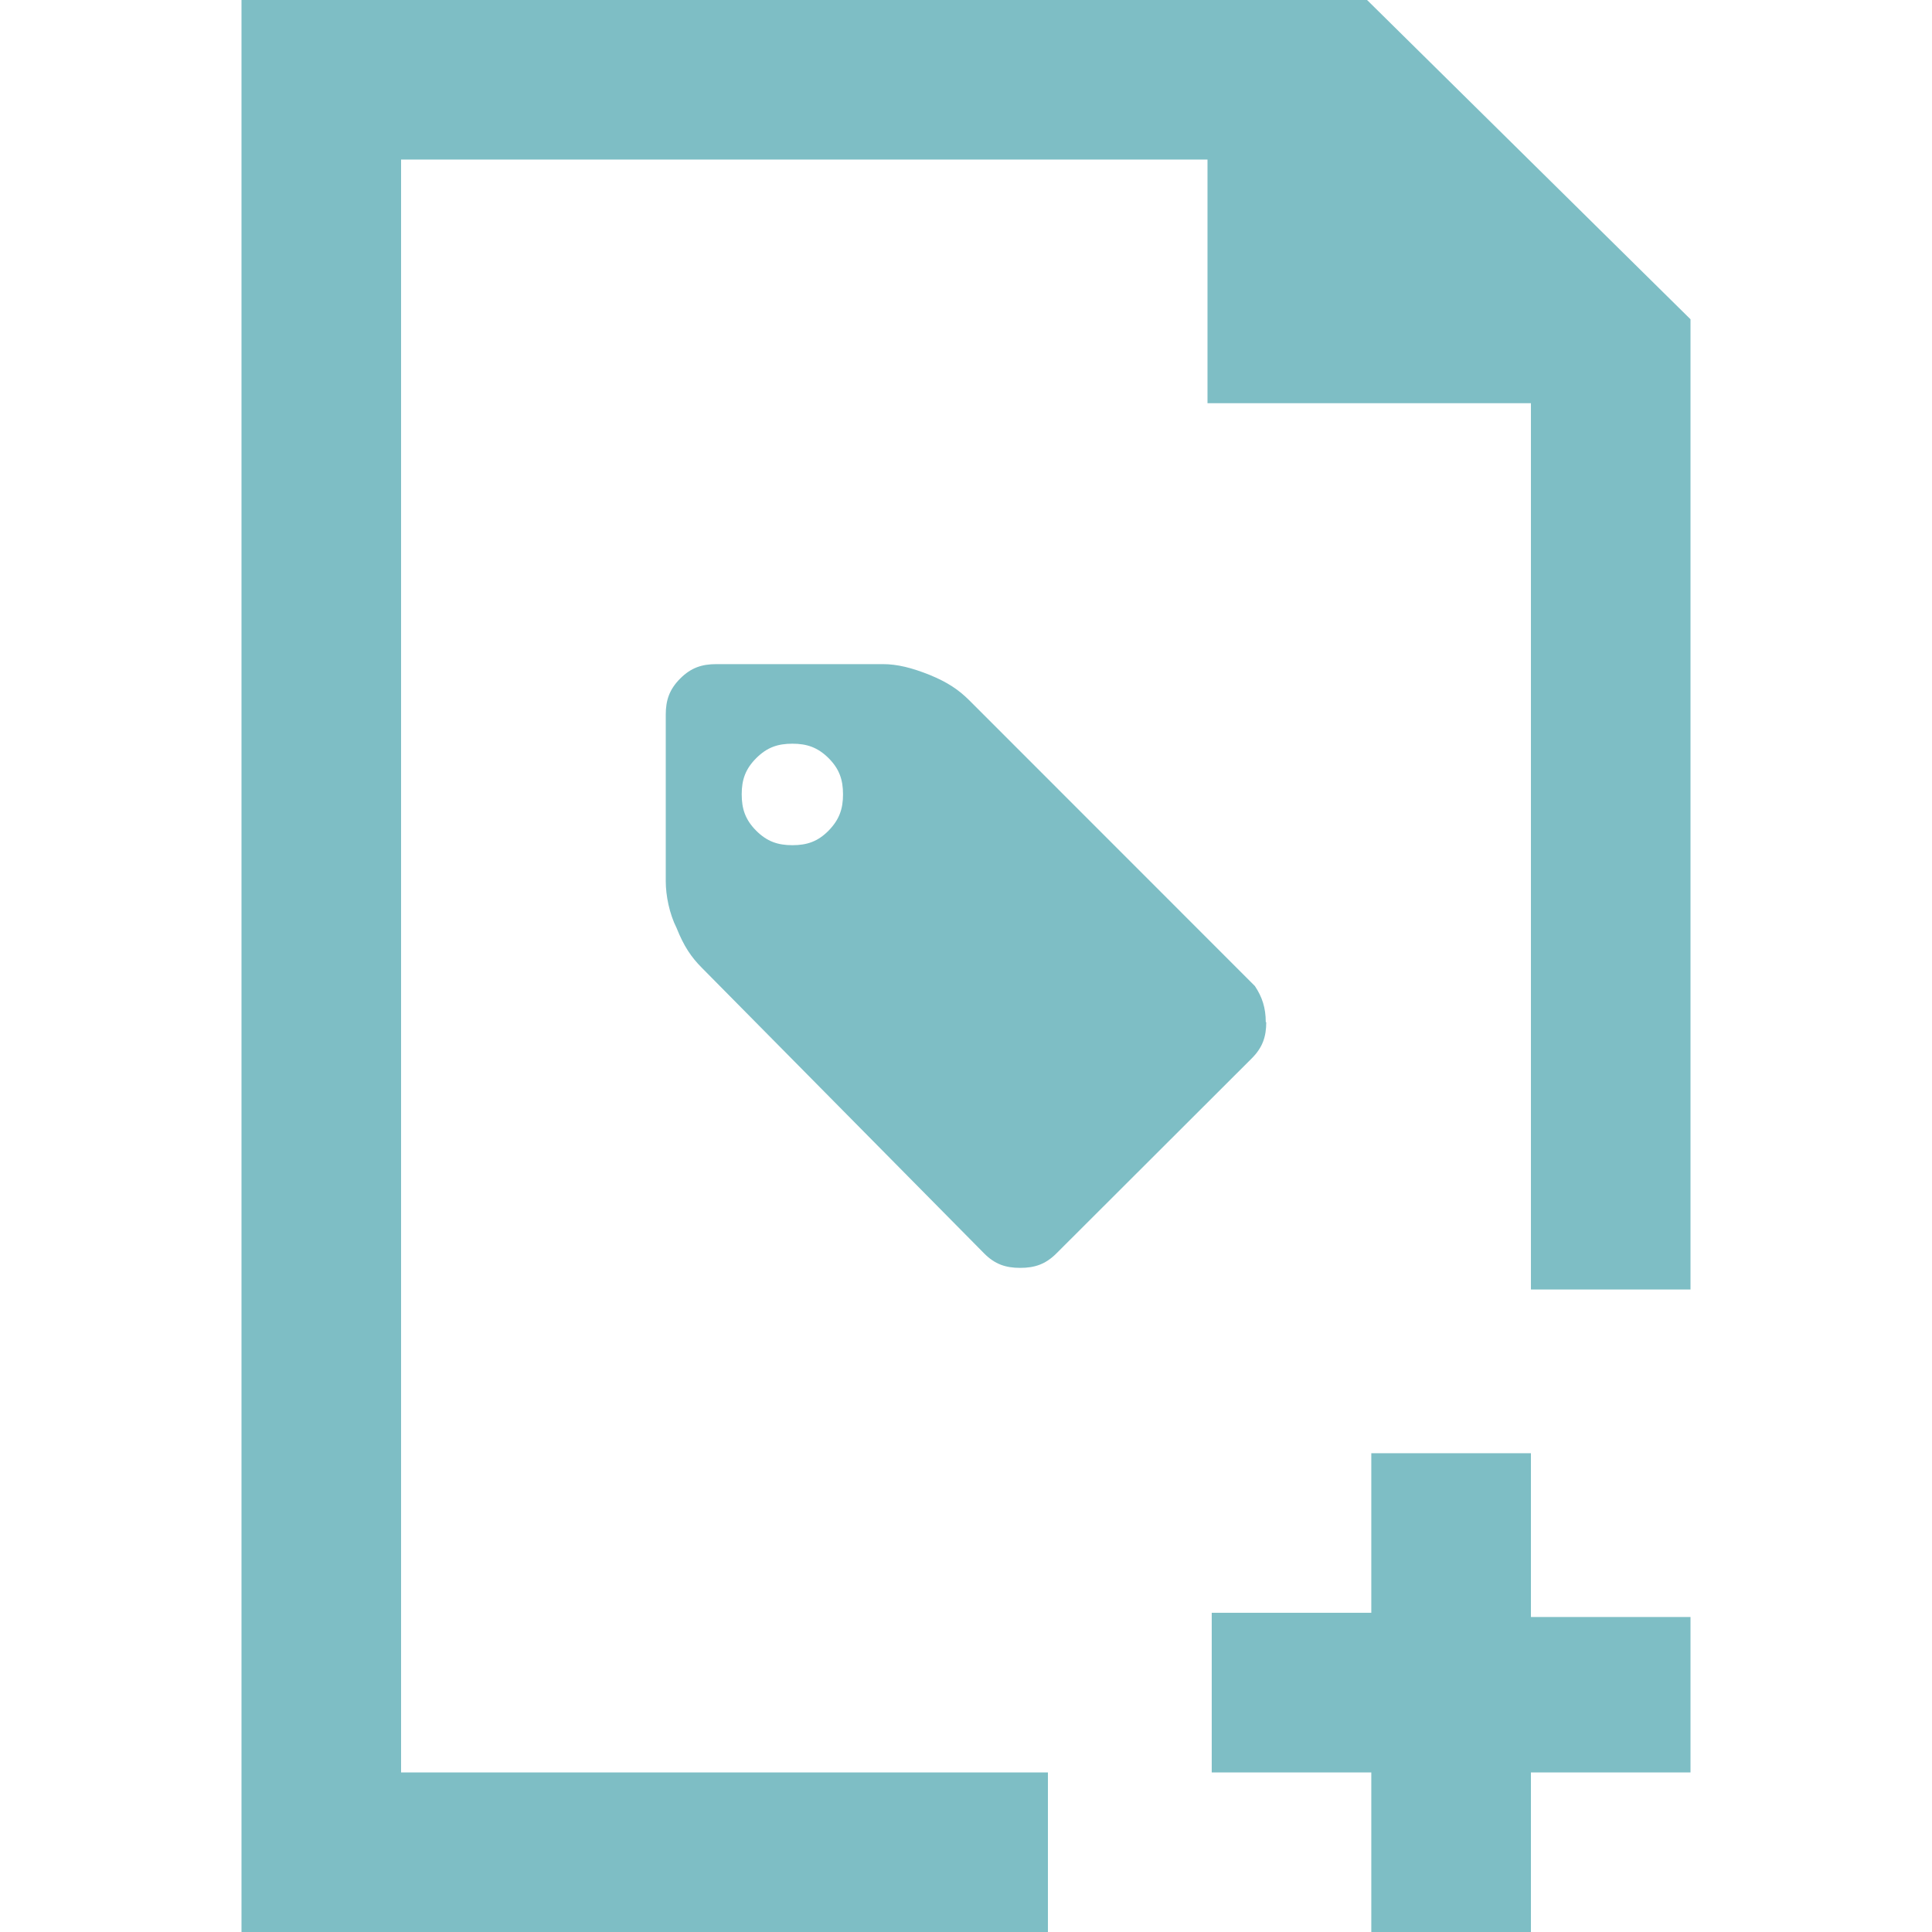 <?xml version="1.0" encoding="UTF-8"?> <svg xmlns="http://www.w3.org/2000/svg" viewBox="0 0 32 32"><g class="inject-tag" fill="#7ebec5"><path class="inject-tag__file" d="M22.643 0H4v32h13.357v-2.643H6.643V2.643H20v4.035h5.357v14.68H28V5.288L22.643 0zm2.714 24.07h-2.644v2.643H20.07v2.644h2.643V32h2.644v-2.643H28v-2.574h-2.643V24.07z"></path><path class="inject-tag__tag" d="M13.963 13.156c0-.24-.06-.42-.24-.6-.18-.178-.36-.238-.598-.238-.242 0-.42.06-.6.24s-.24.36-.24.598c0 .242.06.422.24.603.18.18.36.24.6.24s.42-.06.598-.24c.18-.184.24-.364.24-.6zm7.01 3.774c0 .24-.06.42-.24.6l-3.235 3.23c-.18.18-.36.24-.6.24s-.42-.06-.598-.24l-4.673-4.728c-.18-.18-.3-.36-.42-.66-.12-.238-.18-.538-.18-.778v-2.756c0-.24.06-.42.24-.6s.36-.238.6-.238h2.755c.24 0 .48.06.78.18.29.12.472.24.653.42l4.73 4.732c.12.18.18.36.18.598z"></path></g></svg> 